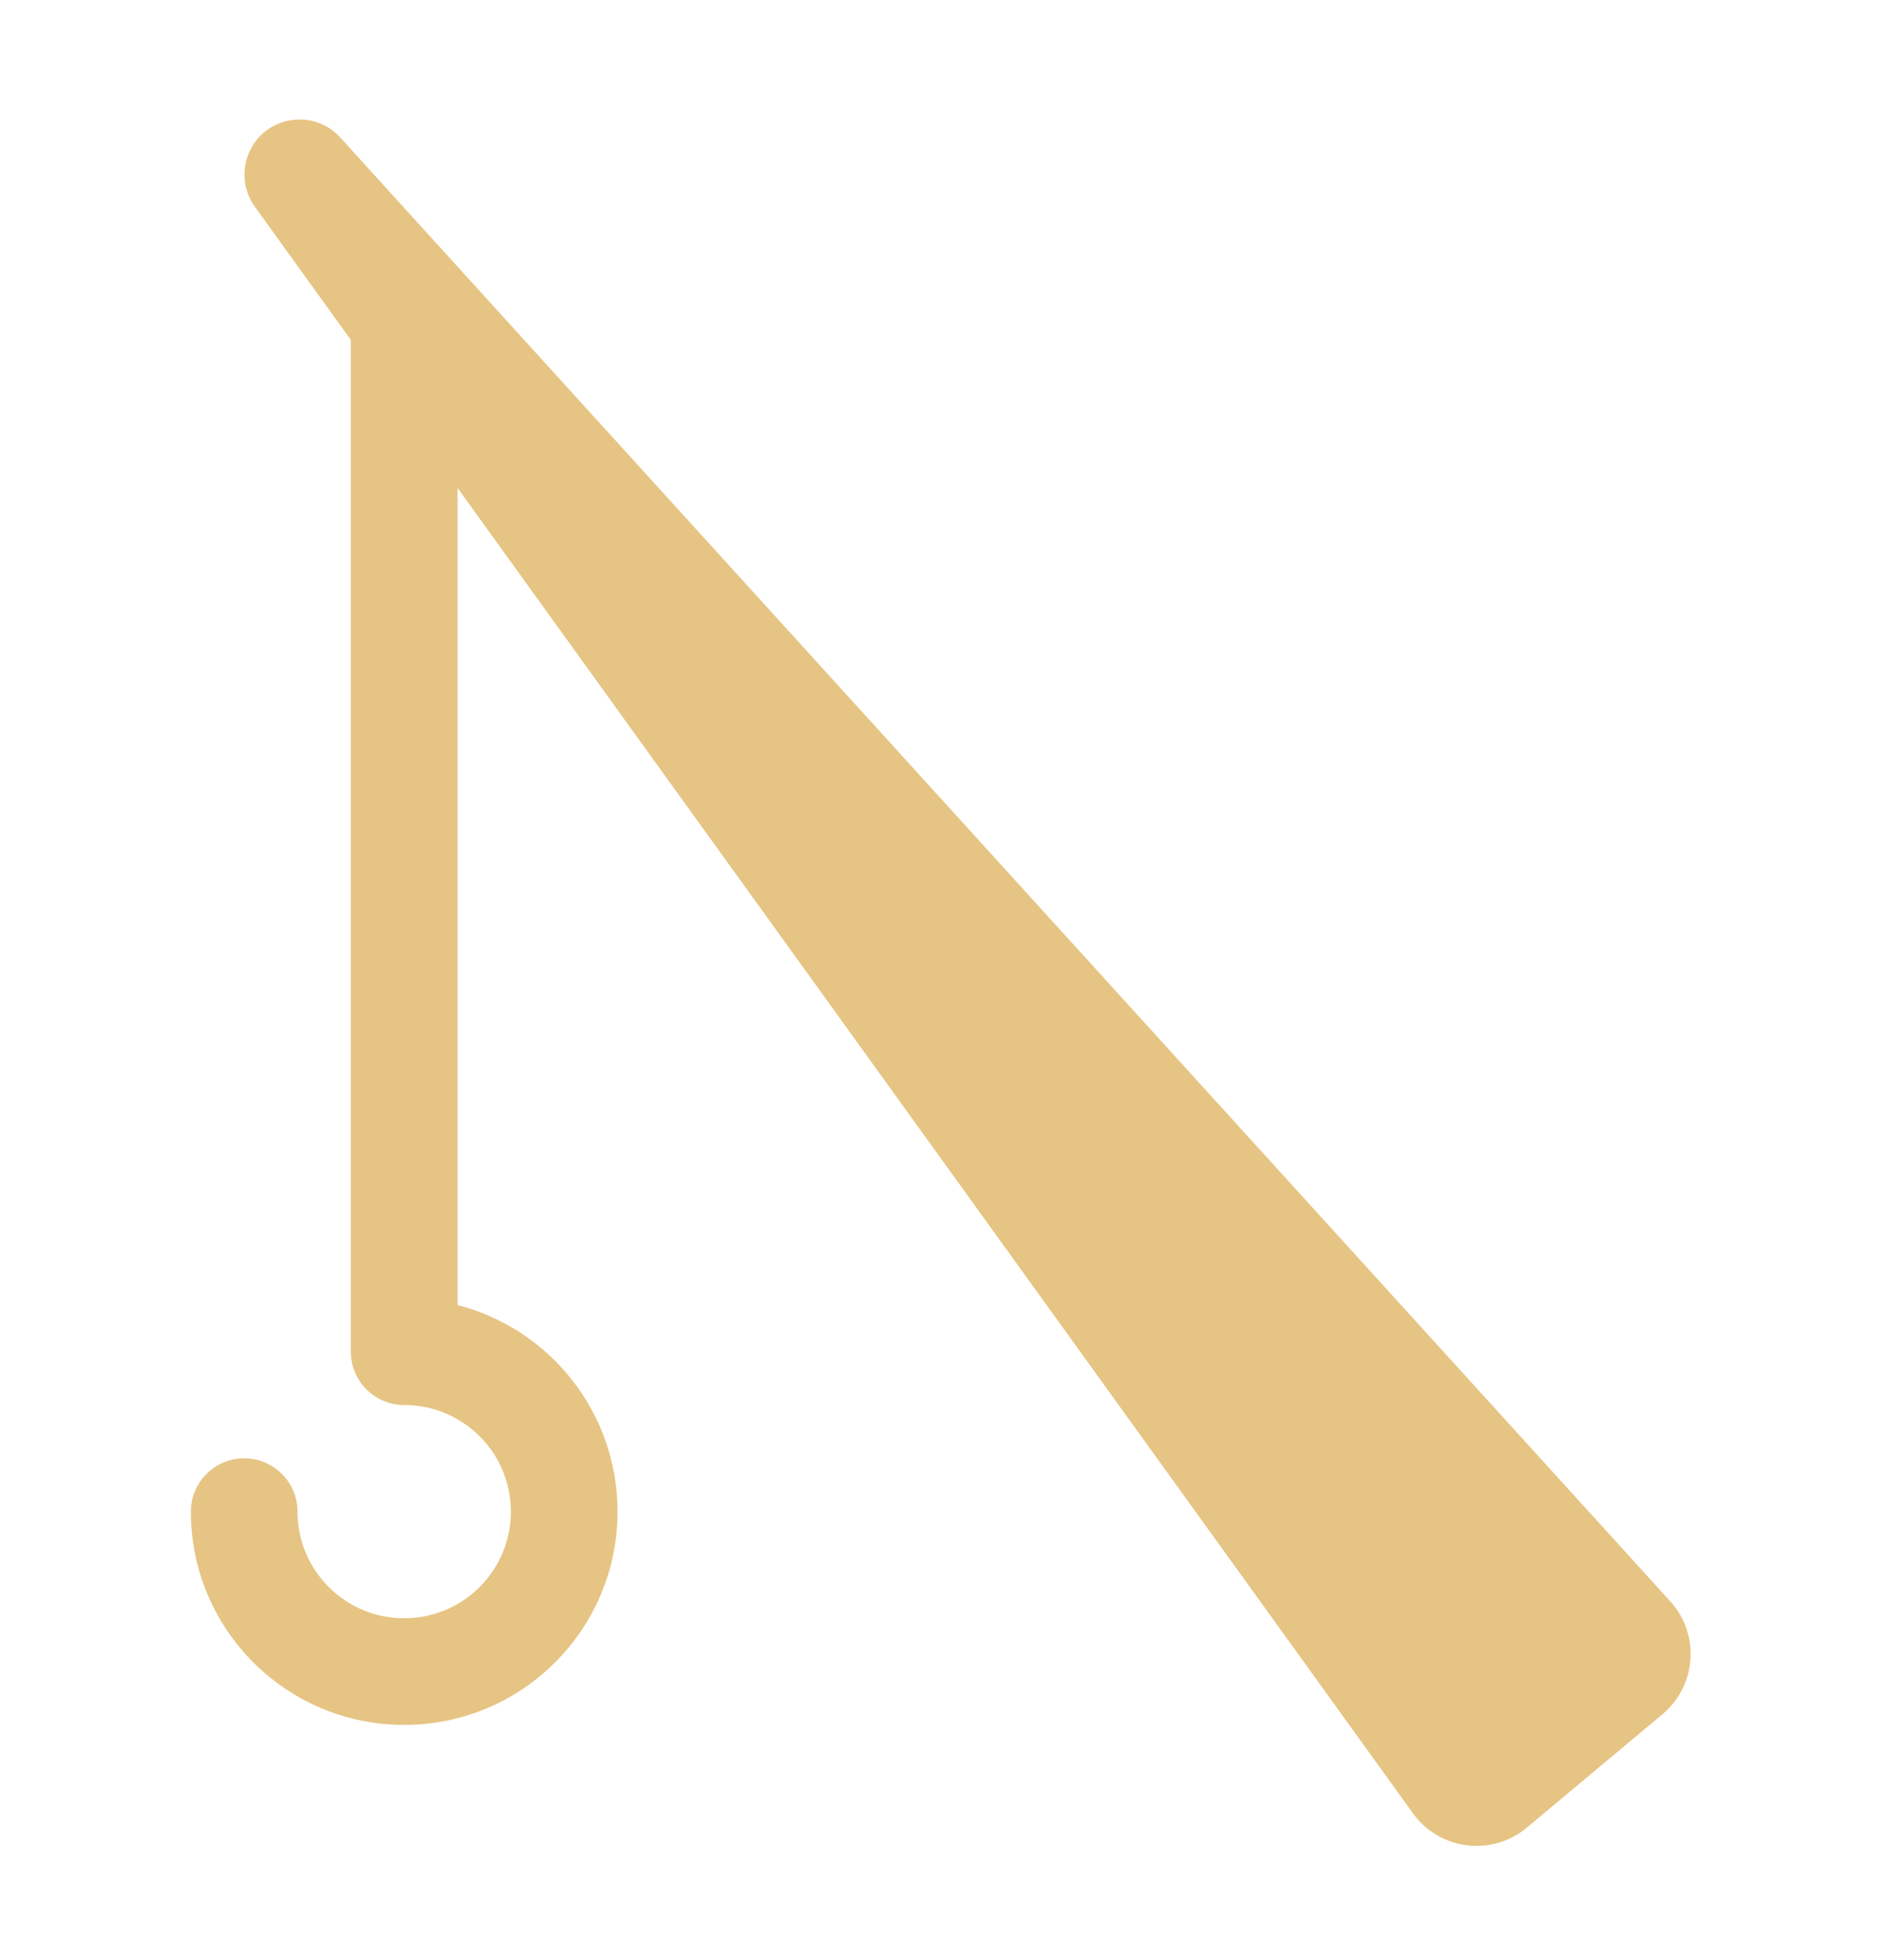 <svg width="24" height="25" viewBox="0 0 24 25" fill="none" xmlns="http://www.w3.org/2000/svg">
<path fill-rule="evenodd" clip-rule="evenodd" d="M5.835 3.436L4.474 2.278V17.229C4.474 17.233 4.474 17.236 4.474 17.24C4.474 17.615 4.779 17.92 5.154 17.92C5.906 17.92 6.515 18.529 6.515 19.28C6.515 20.031 5.906 20.64 5.154 20.64C4.403 20.64 3.794 20.031 3.794 19.28C3.794 18.904 3.49 18.6 3.114 18.6C2.739 18.6 2.434 18.904 2.434 19.28C2.434 20.782 3.652 22 5.154 22C6.657 22 7.875 20.782 7.875 19.28C7.875 18.012 7.008 16.947 5.835 16.645V3.436Z" fill="#E6C483"/>
<path d="M18.019 23.128L3.25 2.637C3.096 2.424 3.075 2.143 3.193 1.909C3.416 1.47 4.009 1.39 4.339 1.754L21.3 20.424C21.682 20.845 21.637 21.499 21.201 21.863L19.471 23.31C19.026 23.683 18.358 23.599 18.019 23.128Z" fill="#E6C483"/>
</svg>
